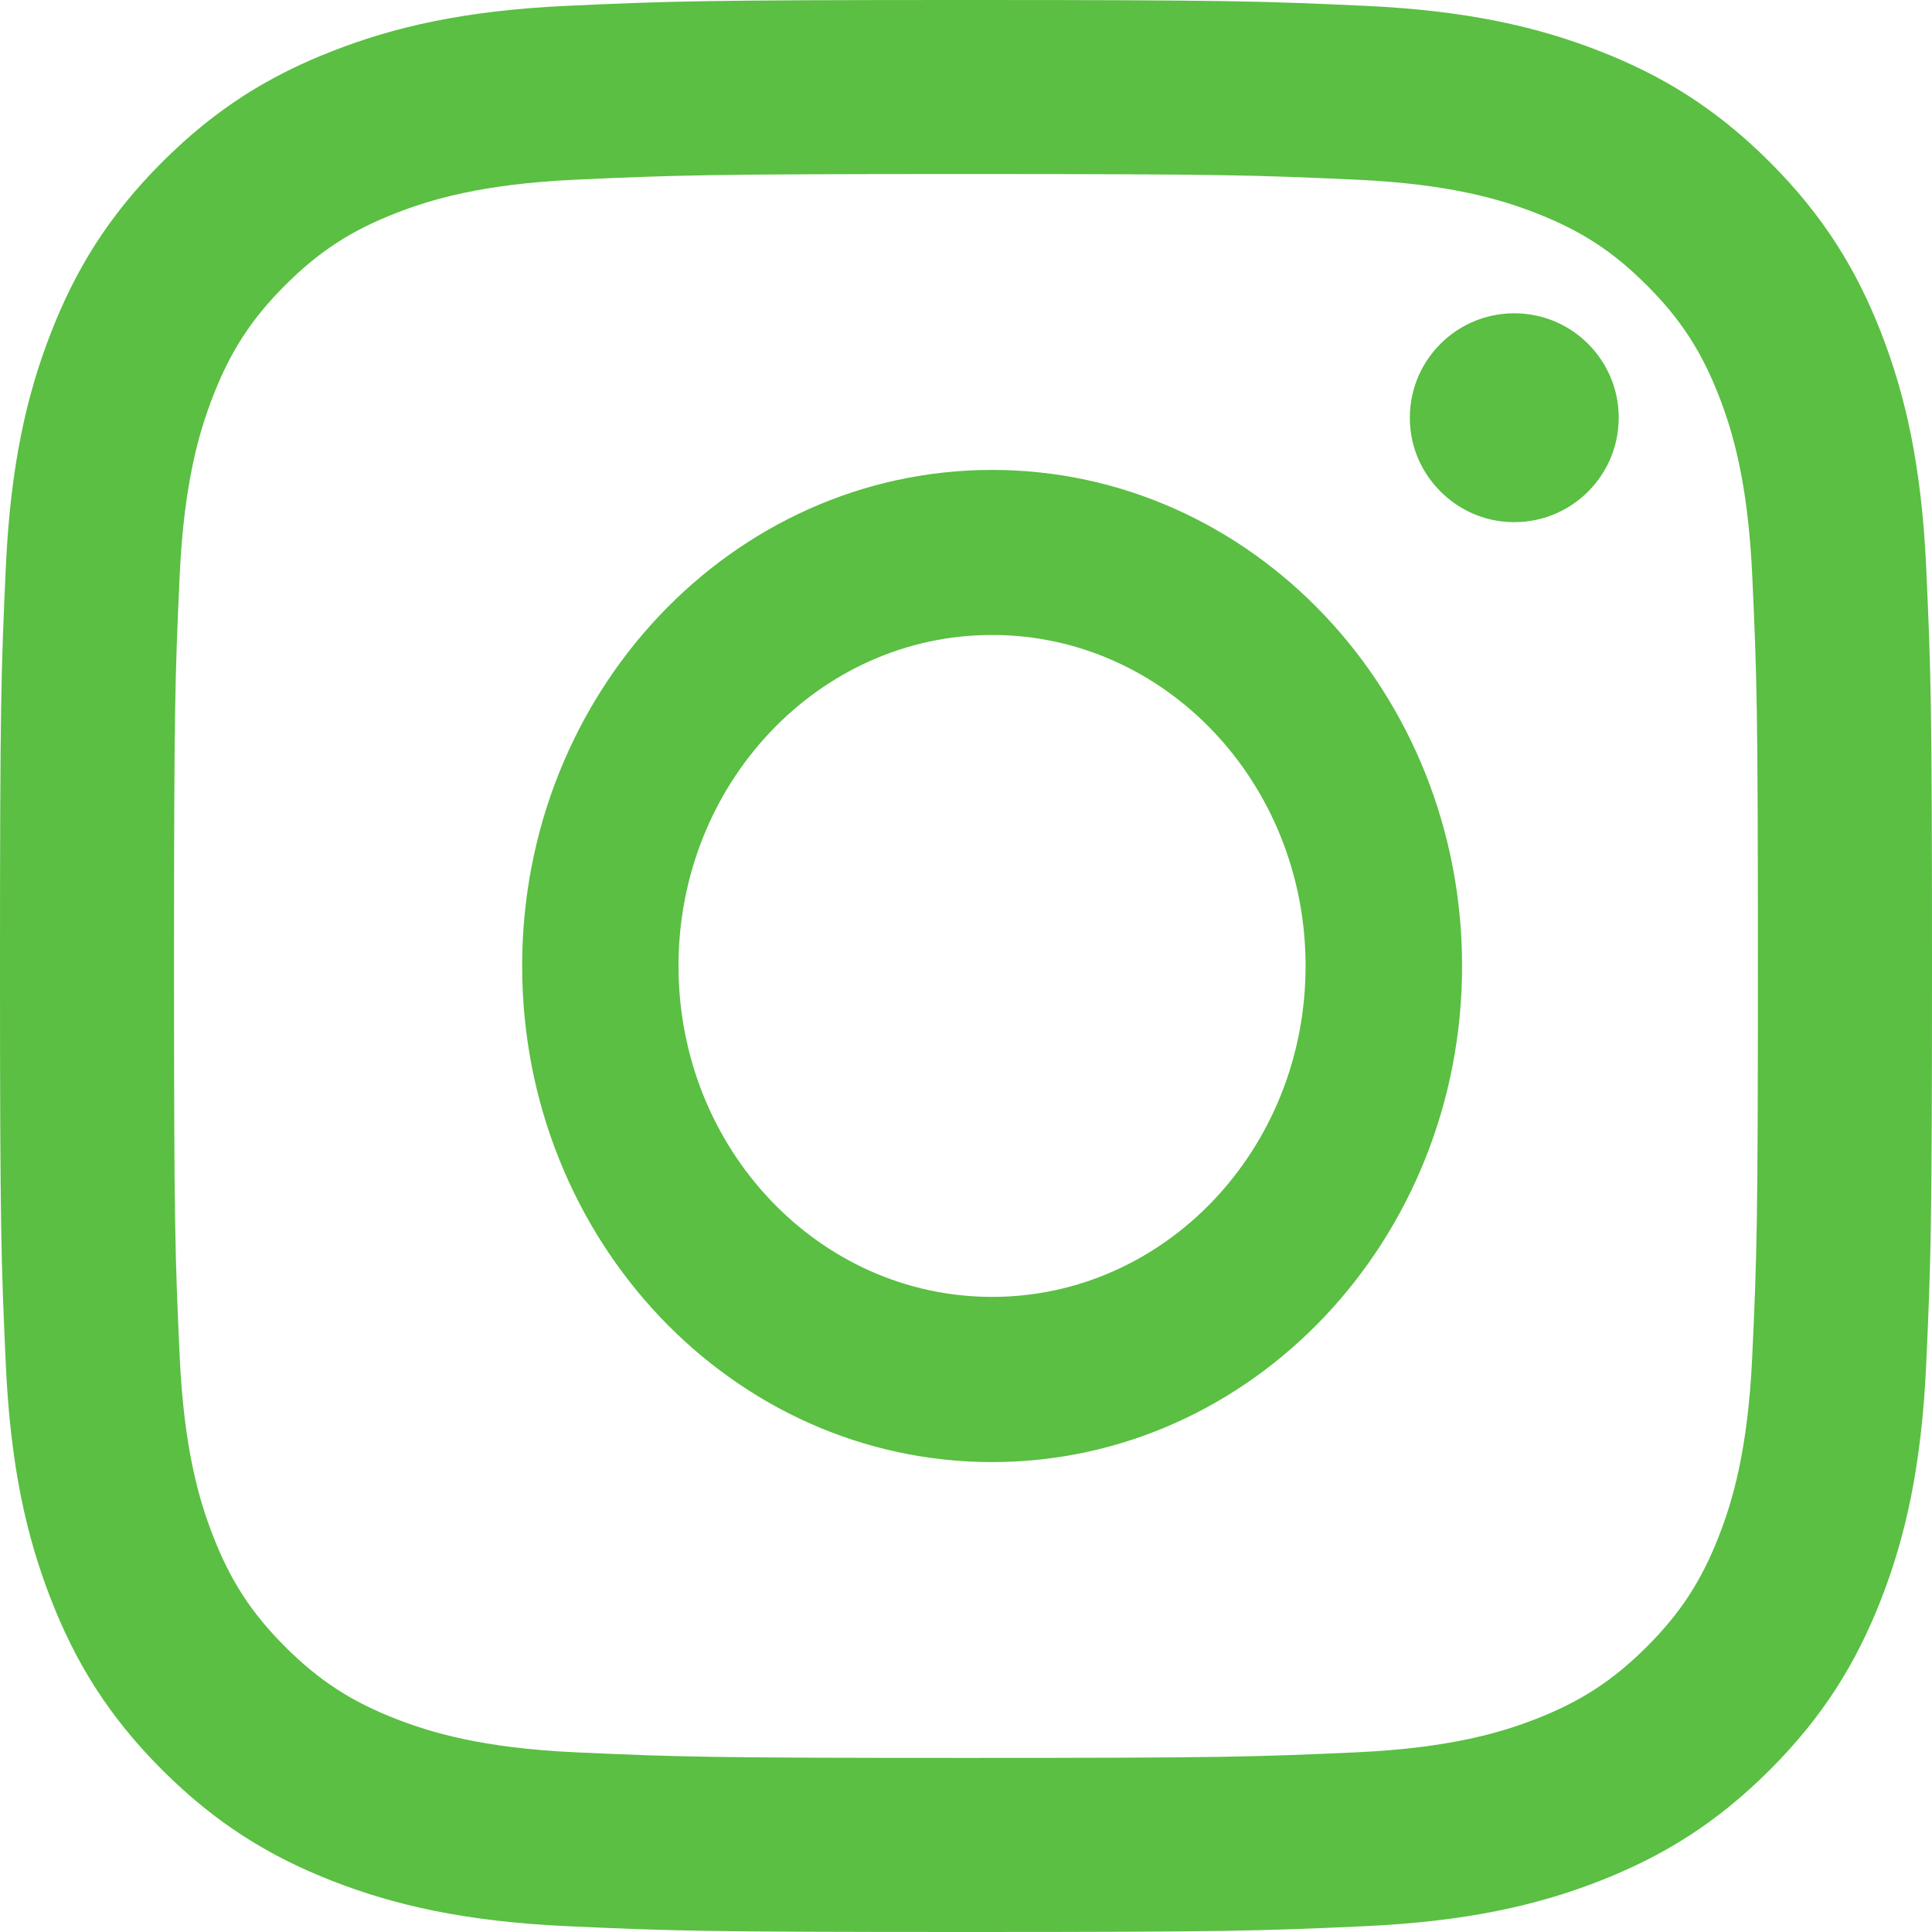 <?xml version="1.0" encoding="UTF-8"?>
<svg width="26px" height="26px" viewBox="0 0 26 26" version="1.1" xmlns="http://www.w3.org/2000/svg" xmlns:xlink="http://www.w3.org/1999/xlink">
    <title>TTI0002-3_Instagram RGB</title>
    <g id="Symbols" stroke="none" stroke-width="1" fill="none" fill-rule="evenodd">
        <g id="desktop/footer" transform="translate(-530, -188)" fill="#5ABF42" fill-rule="nonzero">
            <g id="TTI0002-3_Instagram-RGB" transform="translate(530, 188)">
                <path d="M13,2.342 C16.471,2.342 16.882,2.356 18.253,2.418 C19.52,2.476 20.209,2.688 20.667,2.866 C21.273,3.102 21.707,3.383 22.161,3.838 C22.616,4.293 22.898,4.726 23.134,5.333 C23.312,5.791 23.523,6.479 23.581,7.747 C23.644,9.118 23.657,9.529 23.657,13 C23.657,16.471 23.644,16.883 23.581,18.253 C23.523,19.521 23.312,20.209 23.134,20.667 C22.898,21.274 22.616,21.707 22.161,22.162 C21.706,22.616 21.273,22.898 20.667,23.134 C20.209,23.312 19.52,23.524 18.253,23.582 C16.882,23.644 16.471,23.657 13,23.657 C9.528,23.657 9.117,23.644 7.747,23.582 C6.48,23.524 5.791,23.312 5.333,23.134 C4.726,22.898 4.293,22.616 3.838,22.162 C3.383,21.707 3.102,21.274 2.866,20.667 C2.688,20.209 2.476,19.52 2.418,18.253 C2.355,16.883 2.342,16.471 2.342,13 C2.342,9.529 2.355,9.118 2.418,7.747 C2.476,6.479 2.688,5.791 2.866,5.333 C3.102,4.726 3.383,4.293 3.838,3.838 C4.293,3.383 4.726,3.102 5.333,2.866 C5.791,2.688 6.48,2.476 7.747,2.418 C9.117,2.356 9.529,2.342 13,2.342 M13,0 C9.469,0 9.026,0.015 7.64,0.078 C6.256,0.141 5.312,0.361 4.485,0.683 C3.629,1.015 2.905,1.459 2.182,2.182 C1.459,2.905 1.015,3.63 0.683,4.485 C0.361,5.312 0.141,6.257 0.078,7.64 C0.015,9.027 0,9.47 0,13 C0,16.531 0.015,16.974 0.078,18.36 C0.141,19.744 0.361,20.689 0.683,21.516 C1.015,22.37 1.459,23.096 2.182,23.818 C2.905,24.541 3.629,24.985 4.485,25.318 C5.312,25.639 6.257,25.859 7.64,25.922 C9.027,25.985 9.469,26 13,26 C16.53,26 16.973,25.985 18.36,25.922 C19.743,25.859 20.688,25.639 21.515,25.318 C22.37,24.985 23.095,24.541 23.818,23.818 C24.541,23.095 24.985,22.37 25.318,21.516 C25.639,20.689 25.859,19.744 25.922,18.36 C25.985,16.973 26,16.531 26,13 C26,9.47 25.985,9.027 25.922,7.64 C25.859,6.257 25.639,5.312 25.318,4.485 C24.985,3.63 24.541,2.905 23.818,2.182 C23.095,1.46 22.371,1.015 21.515,0.683 C20.688,0.361 19.743,0.141 18.36,0.078 C16.973,0.015 16.53,0 13,0" id="XMLID_10_"></path>
                <path d="M21.784,5.621 C21.784,6.45 21.066,7.112 20.219,7.018 C19.576,6.947 19.053,6.425 18.982,5.782 C18.888,4.934 19.549,4.216 20.379,4.216 C21.154,4.216 21.784,4.845 21.784,5.621" id="XMLID_9_"></path>
                <path d="M13.351,6.324 C9.859,6.324 7.027,9.313 7.027,12.999 C7.027,16.687 9.859,19.676 13.351,19.676 C16.844,19.676 19.676,16.687 19.676,12.999 C19.676,9.313 16.844,6.324 13.351,6.324 Z M13.351,17.453 C11.021,17.453 9.131,15.46 9.131,12.999 C9.131,10.54 11.021,8.545 13.351,8.545 C15.682,8.545 17.57,10.54 17.57,12.999 C17.571,15.46 15.682,17.453 13.351,17.453 Z" id="Shape"></path>
            </g>
        </g>
    </g>
</svg>